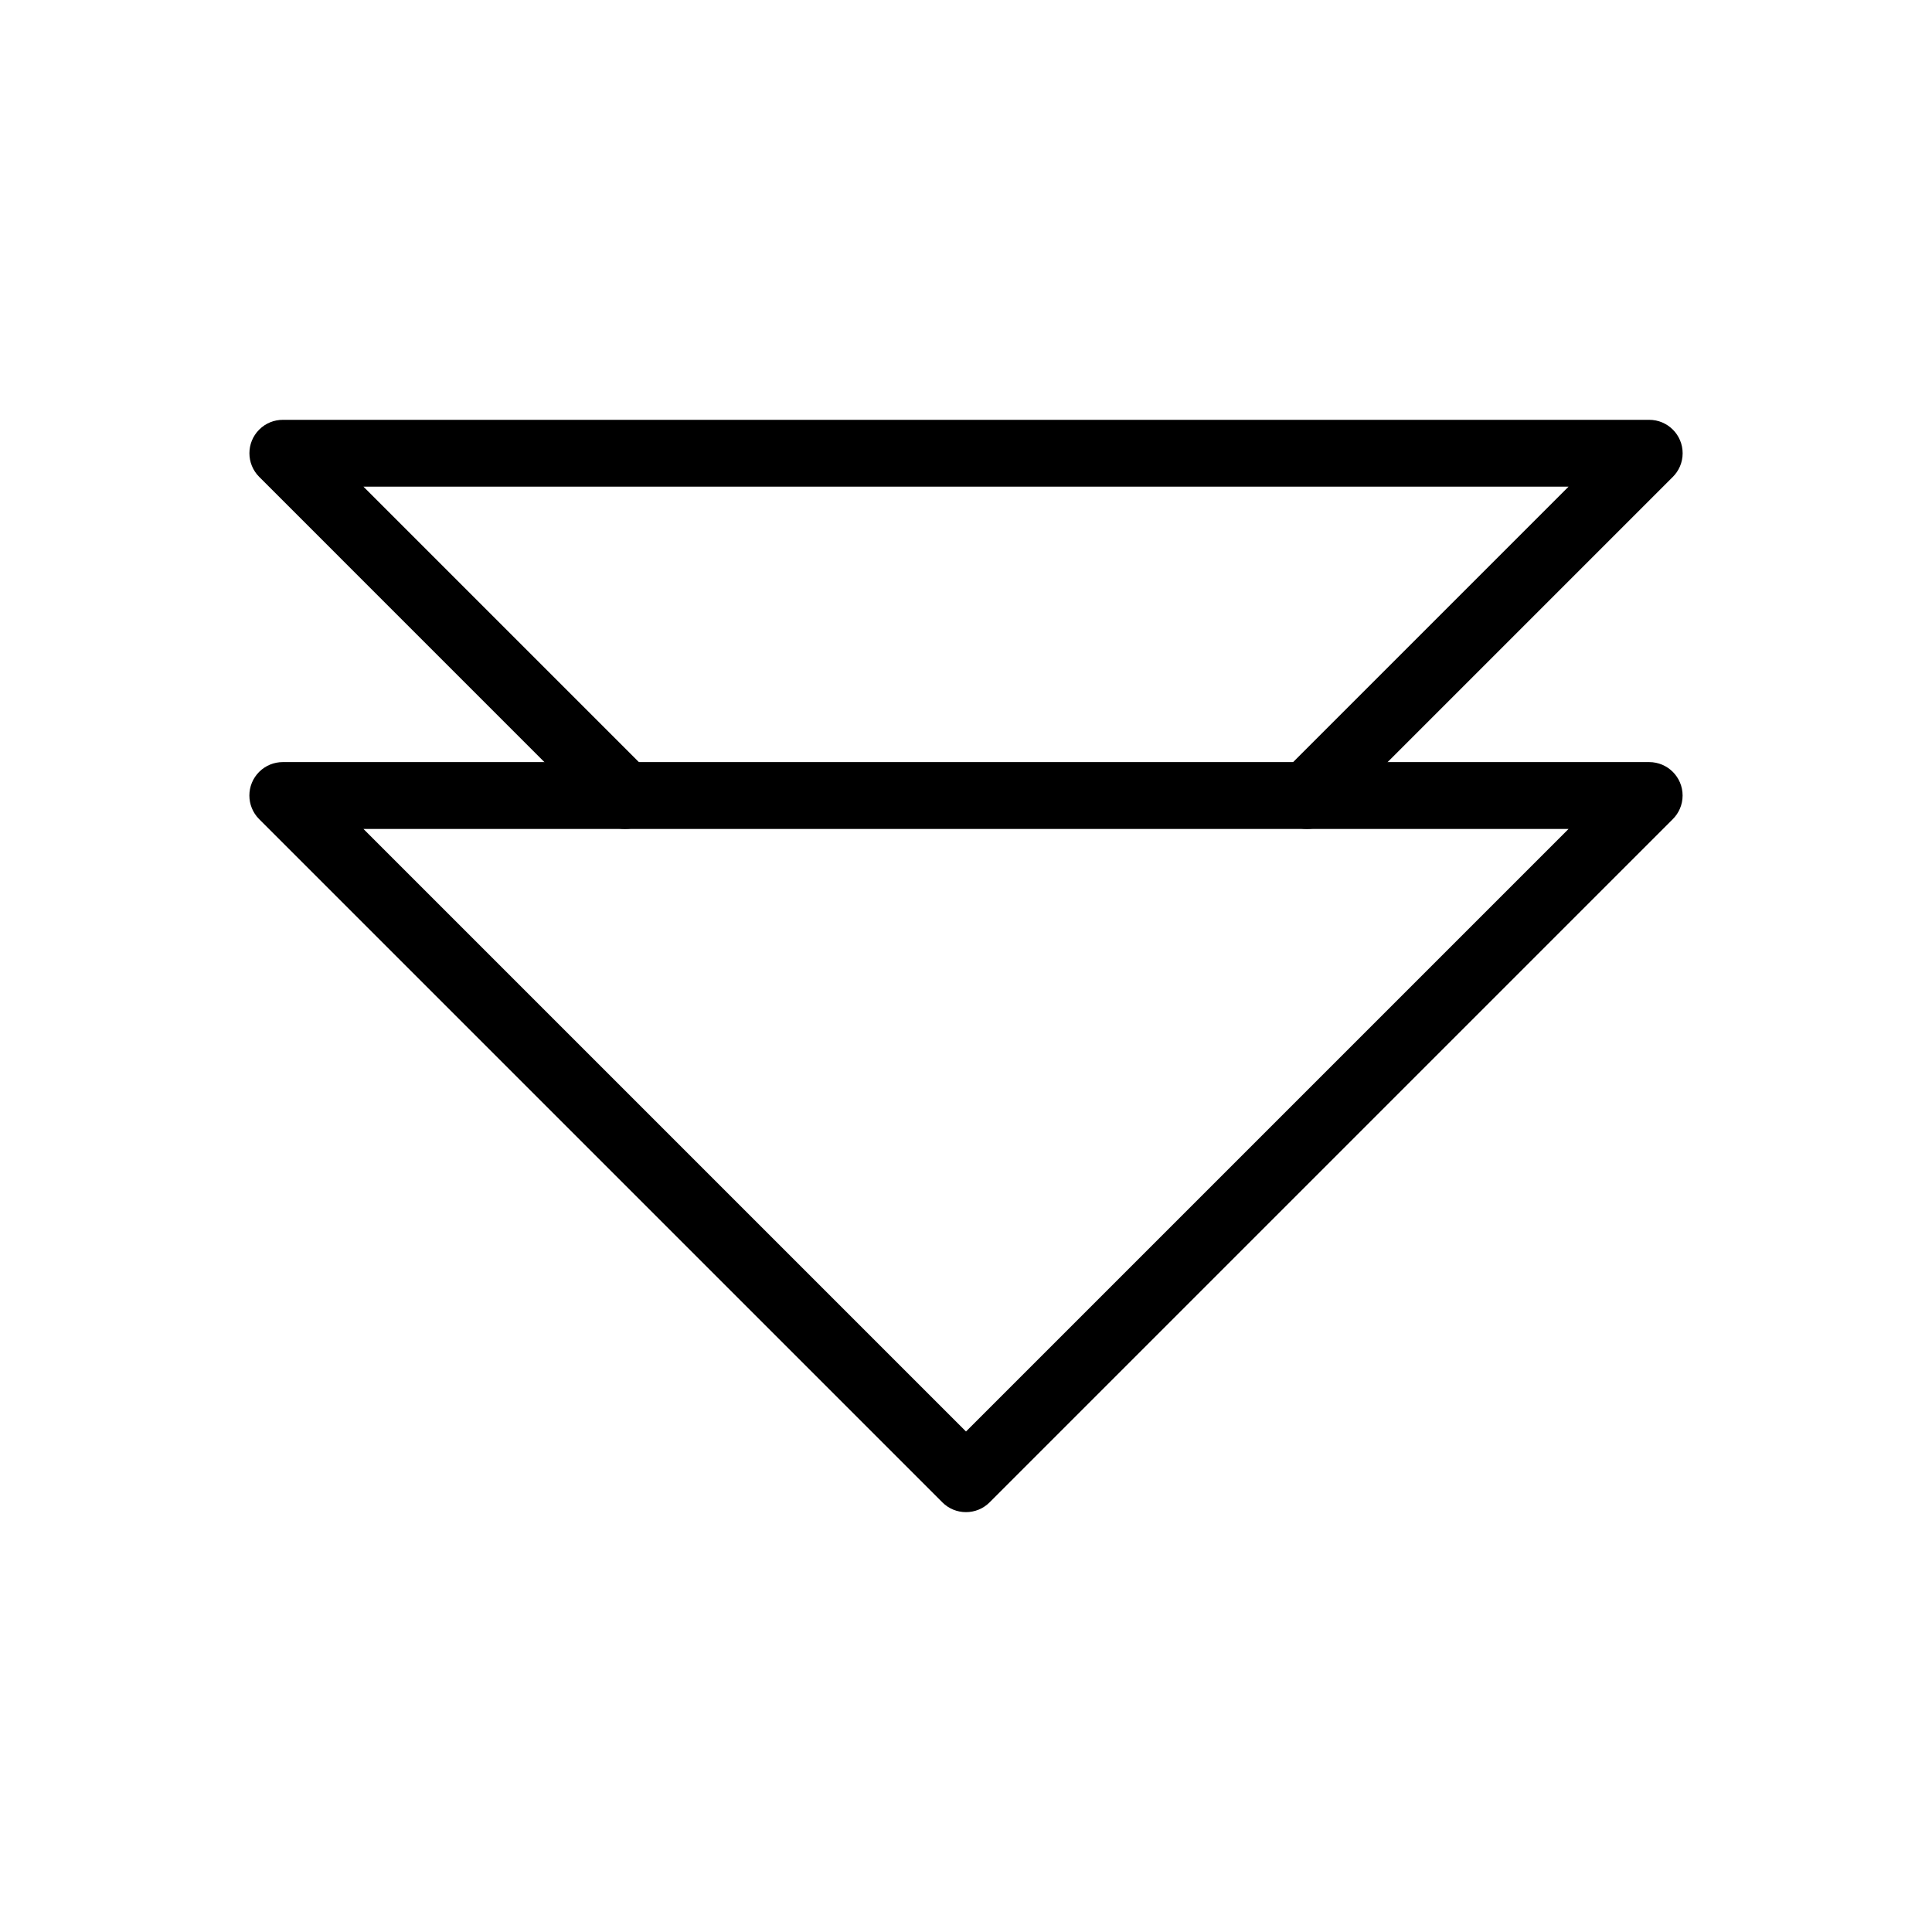 <?xml version="1.0" encoding="UTF-8"?>
<!-- Uploaded to: SVG Repo, www.svgrepo.com, Generator: SVG Repo Mixer Tools -->
<svg fill="#000000" width="800px" height="800px" version="1.1" viewBox="144 144 512 512" xmlns="http://www.w3.org/2000/svg">
 <g>
  <path d="m393.67 542.07-180.99-180.99c-3.457-3.457-3.457-9.066 0-12.523 1.73-1.73 3.996-2.594 6.262-2.594h362.11c4.891 0 8.855 3.965 8.855 8.855 0 2.473-1.012 4.703-2.644 6.312l-181.01 181.01c-3.457 3.457-9.066 3.457-12.523 0zm-153.35-178.39 159.68 159.68 159.68-159.68z"/>
  <path d="m303.39 361.09c3.457 3.457 9.066 3.457 12.523 0 3.457-3.457 3.457-9.066 0-12.523l-75.594-75.594h319.36l-75.594 75.594c-3.457 3.457-3.457 9.066 0 12.523 3.457 3.457 9.066 3.457 12.523 0l90.664-90.664c1.633-1.605 2.644-3.84 2.644-6.312 0-4.891-3.965-8.855-8.855-8.855h-362.11c-2.266 0-4.531 0.863-6.262 2.594-3.457 3.457-3.457 9.066 0 12.523l90.711 90.715z"/>
 </g>
</svg>